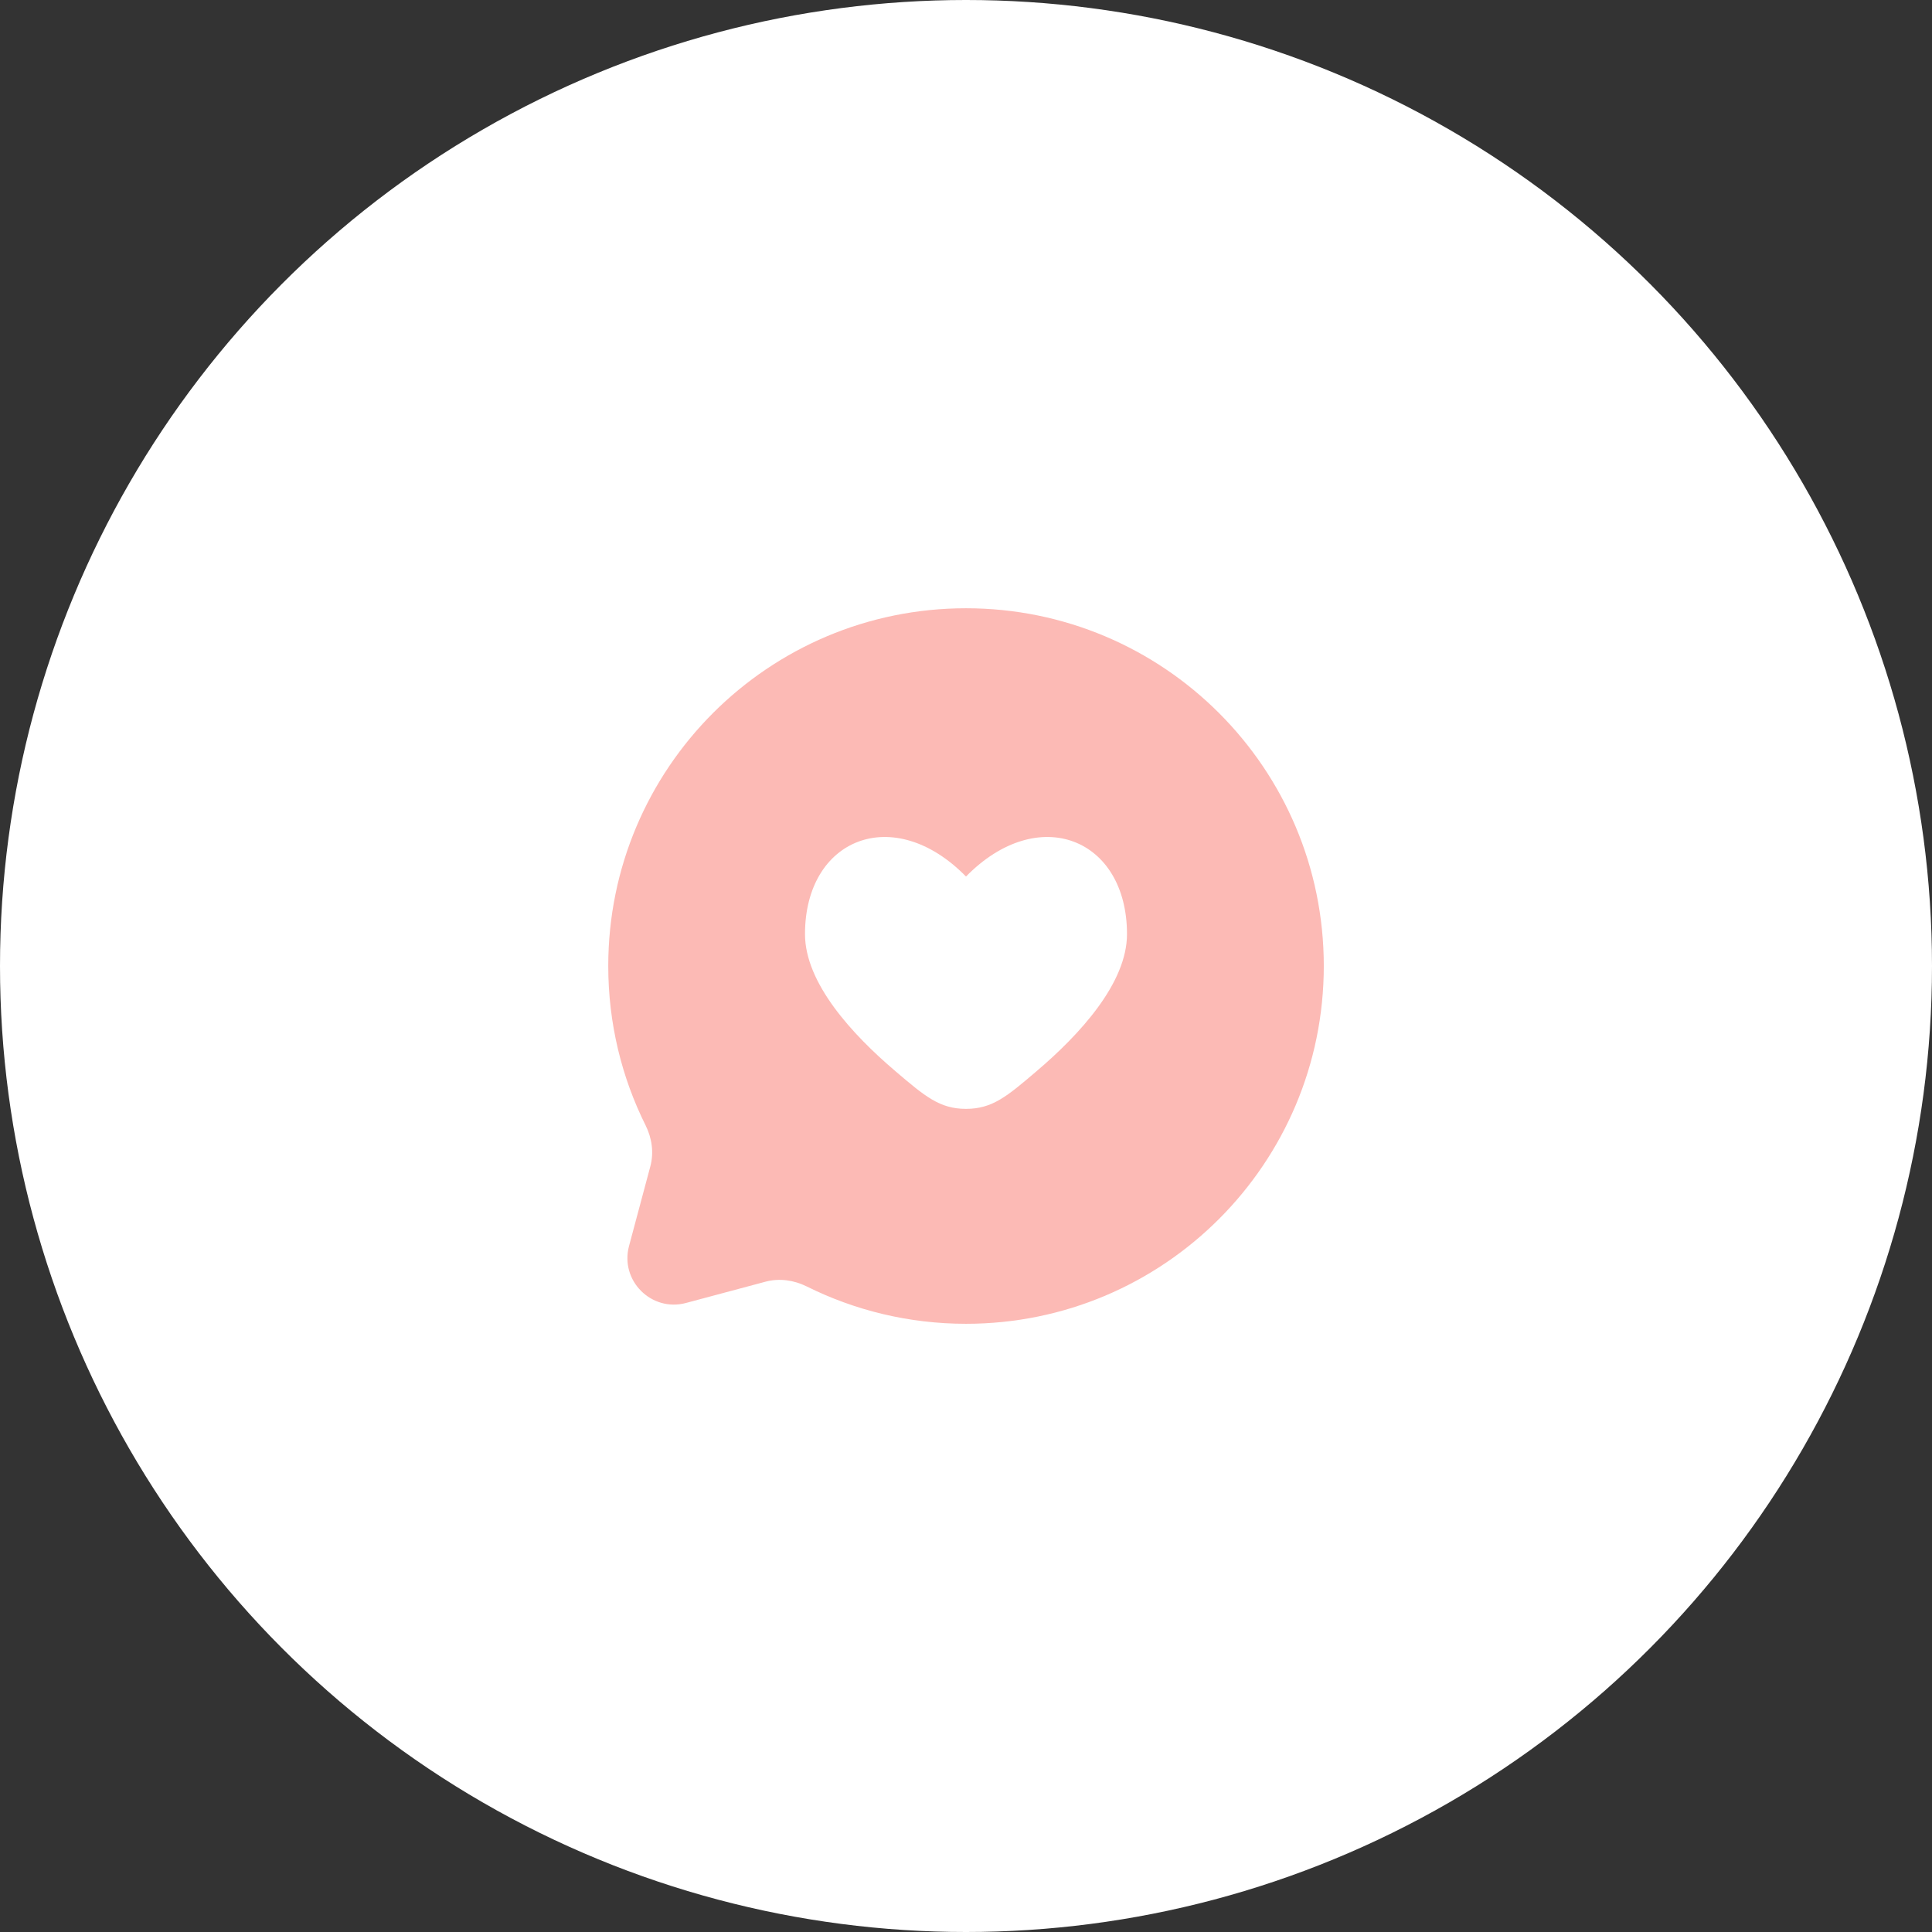 <?xml version="1.0" encoding="UTF-8"?> <svg xmlns="http://www.w3.org/2000/svg" width="36" height="36" viewBox="0 0 36 36" fill="none"><rect x="0" y="0" width="36" height="36" fill="#333333" stroke="none"/><circle cx="18" cy="18" r="18" fill="white"></circle><path fill-rule="evenodd" clip-rule="evenodd" d="M24.667 18C24.667 21.682 21.682 24.667 18 24.667C16.934 24.667 15.926 24.416 15.032 23.971C14.794 23.853 14.523 23.814 14.266 23.882L12.782 24.279C12.138 24.451 11.549 23.862 11.721 23.218L12.118 21.734C12.187 21.477 12.148 21.206 12.029 20.968C11.584 20.075 11.334 19.067 11.334 18C11.334 14.318 14.318 11.334 18 11.334C21.682 11.334 24.667 14.318 24.667 18ZM15 17.406C15 18.318 15.879 19.275 16.686 19.961C17.235 20.429 17.51 20.662 18 20.662C18.491 20.662 18.765 20.429 19.314 19.961C20.121 19.275 21 18.318 21 17.406C21 15.621 19.35 14.955 18 16.333C16.65 14.955 15 15.621 15 17.406Z" fill="#FCBAB5"></path></svg> 